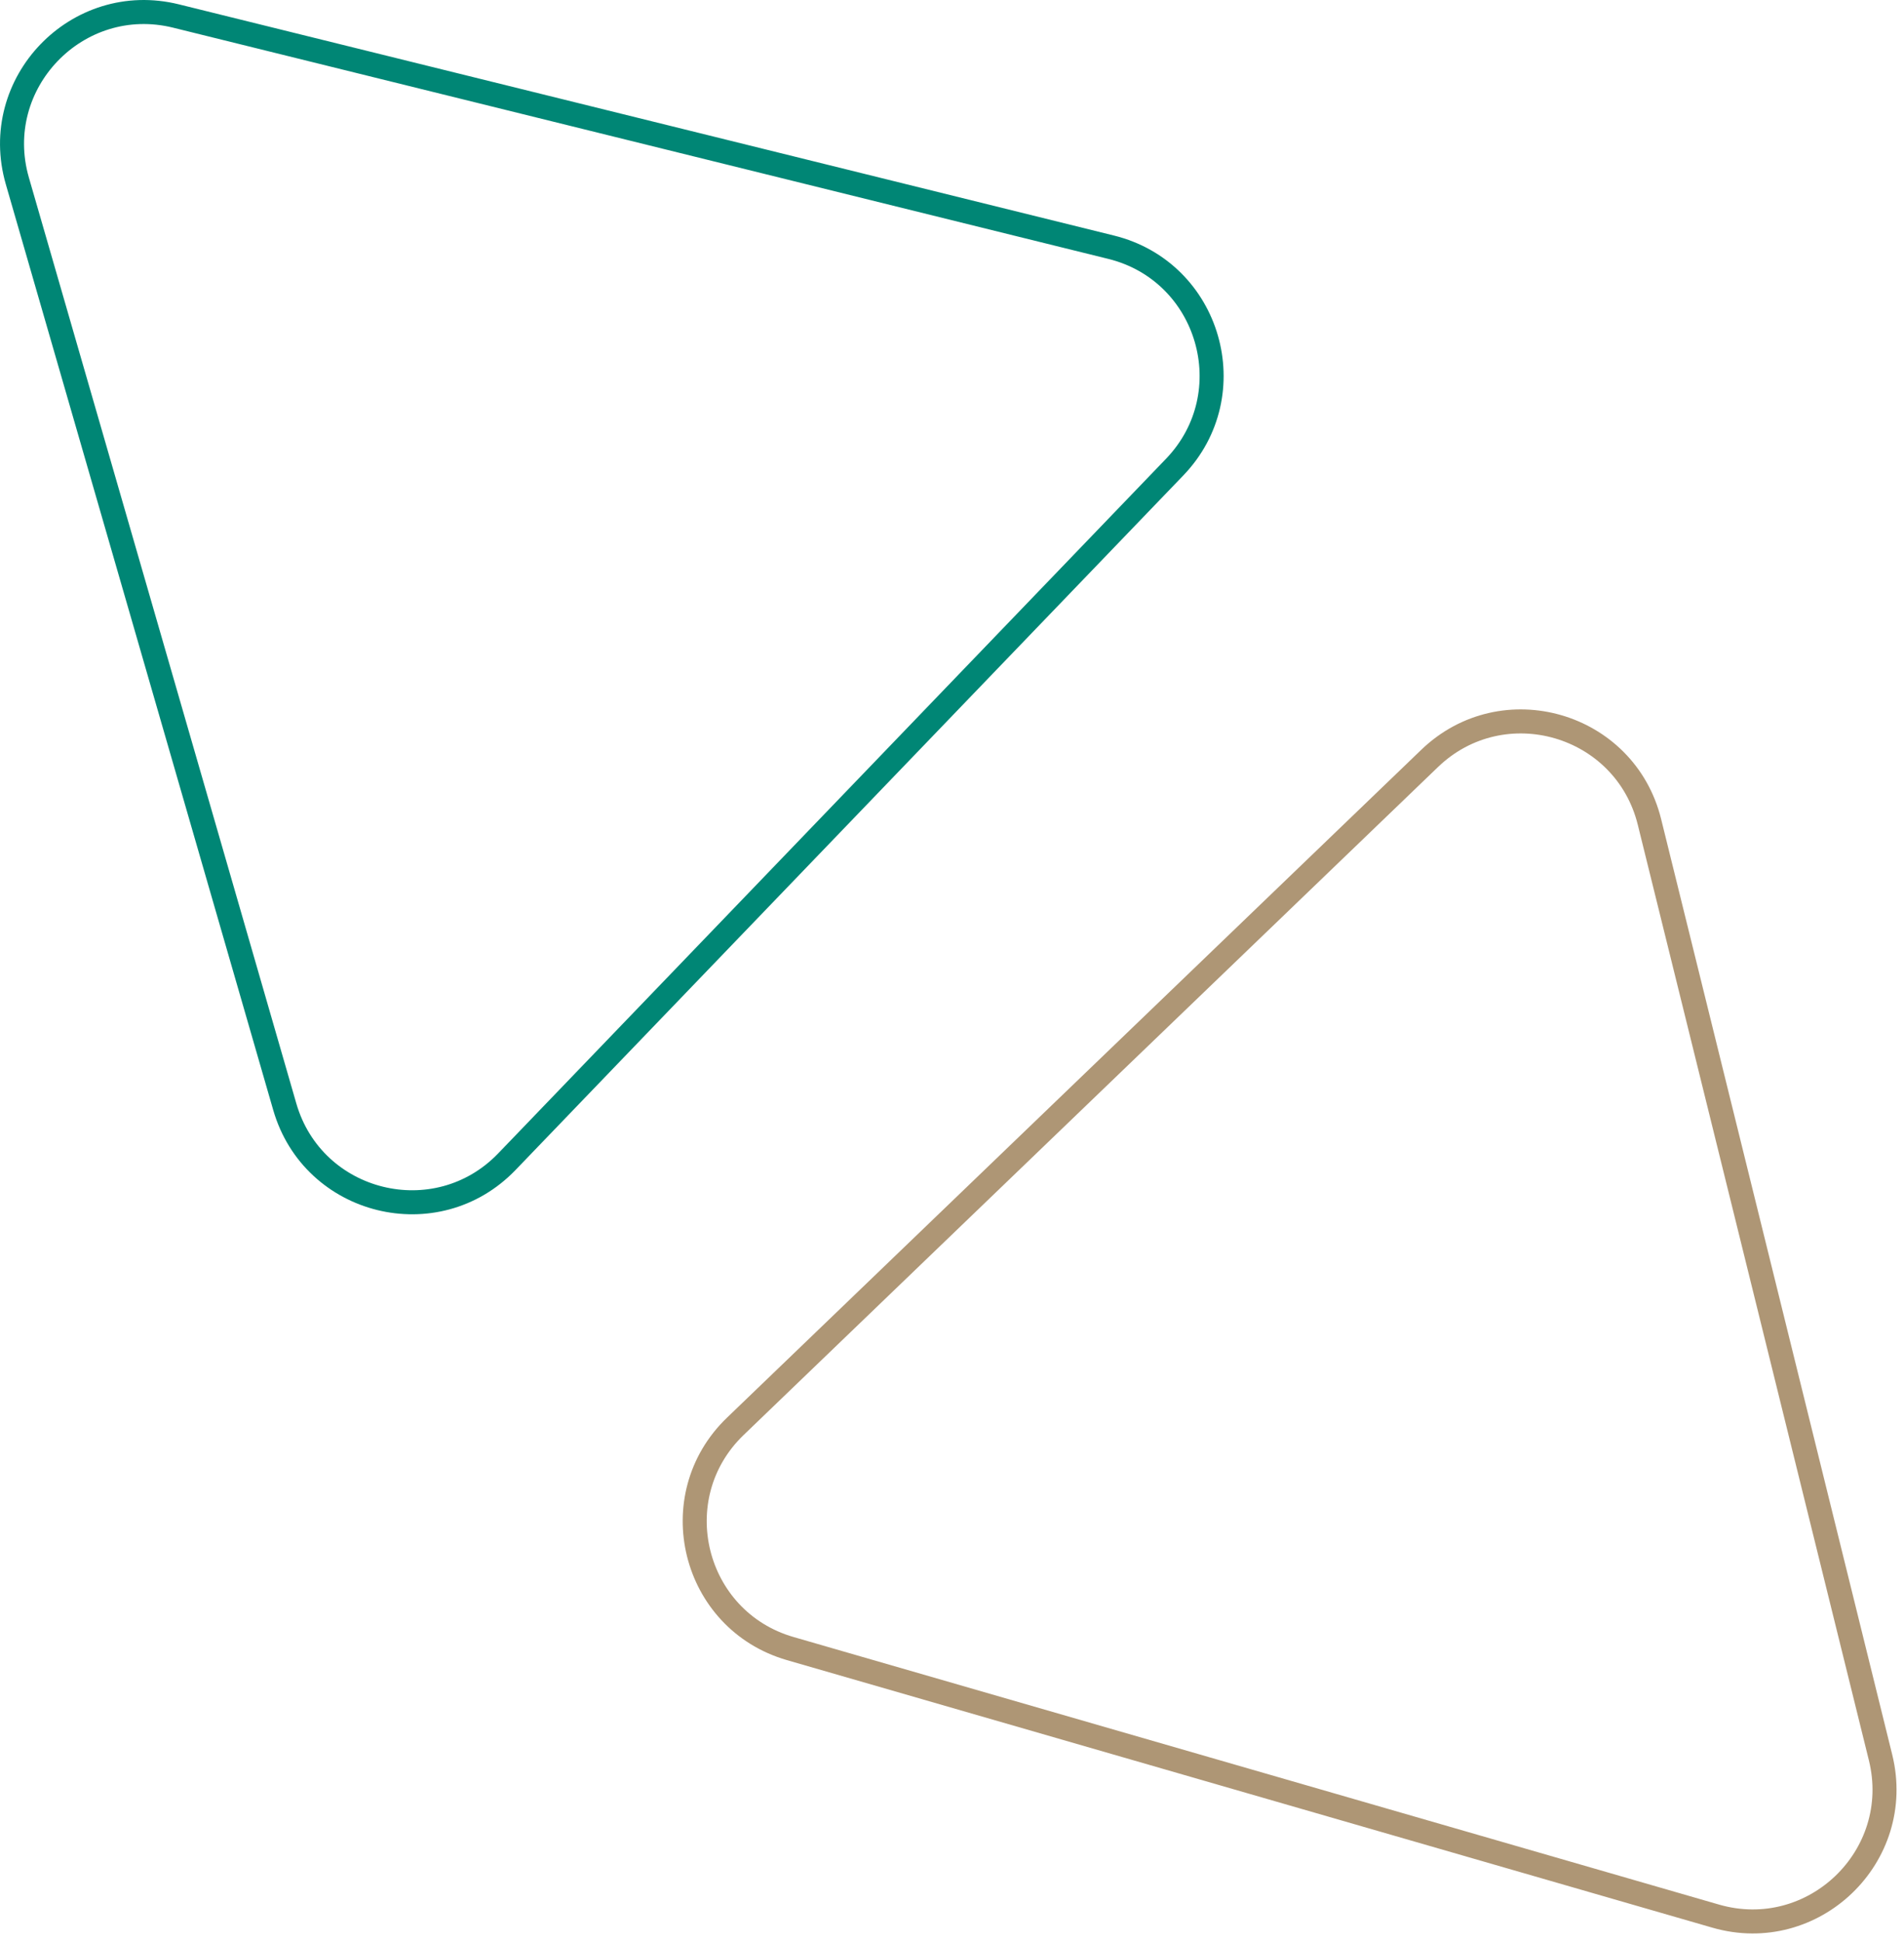 <svg width="153" height="156" viewBox="0 0 153 156" fill="none" xmlns="http://www.w3.org/2000/svg">
<path d="M1.396 14.539L22.883 88.903C25.152 96.754 35.068 99.205 40.733 93.315L94.391 37.524C100.056 31.634 97.22 21.82 89.287 19.859L14.142 1.286C6.208 -0.675 -0.873 6.688 1.396 14.539Z" stroke="#008675" stroke-width="1.93"/>
<path d="M151.115 141.173L132.547 66.028C130.586 58.094 120.773 55.258 114.882 60.922L59.088 114.576C53.198 120.241 55.648 130.158 63.499 132.427L137.862 153.919C145.713 156.188 153.076 149.107 151.115 141.173Z" stroke="#AE9675" stroke-width="1.93"/>
</svg>
